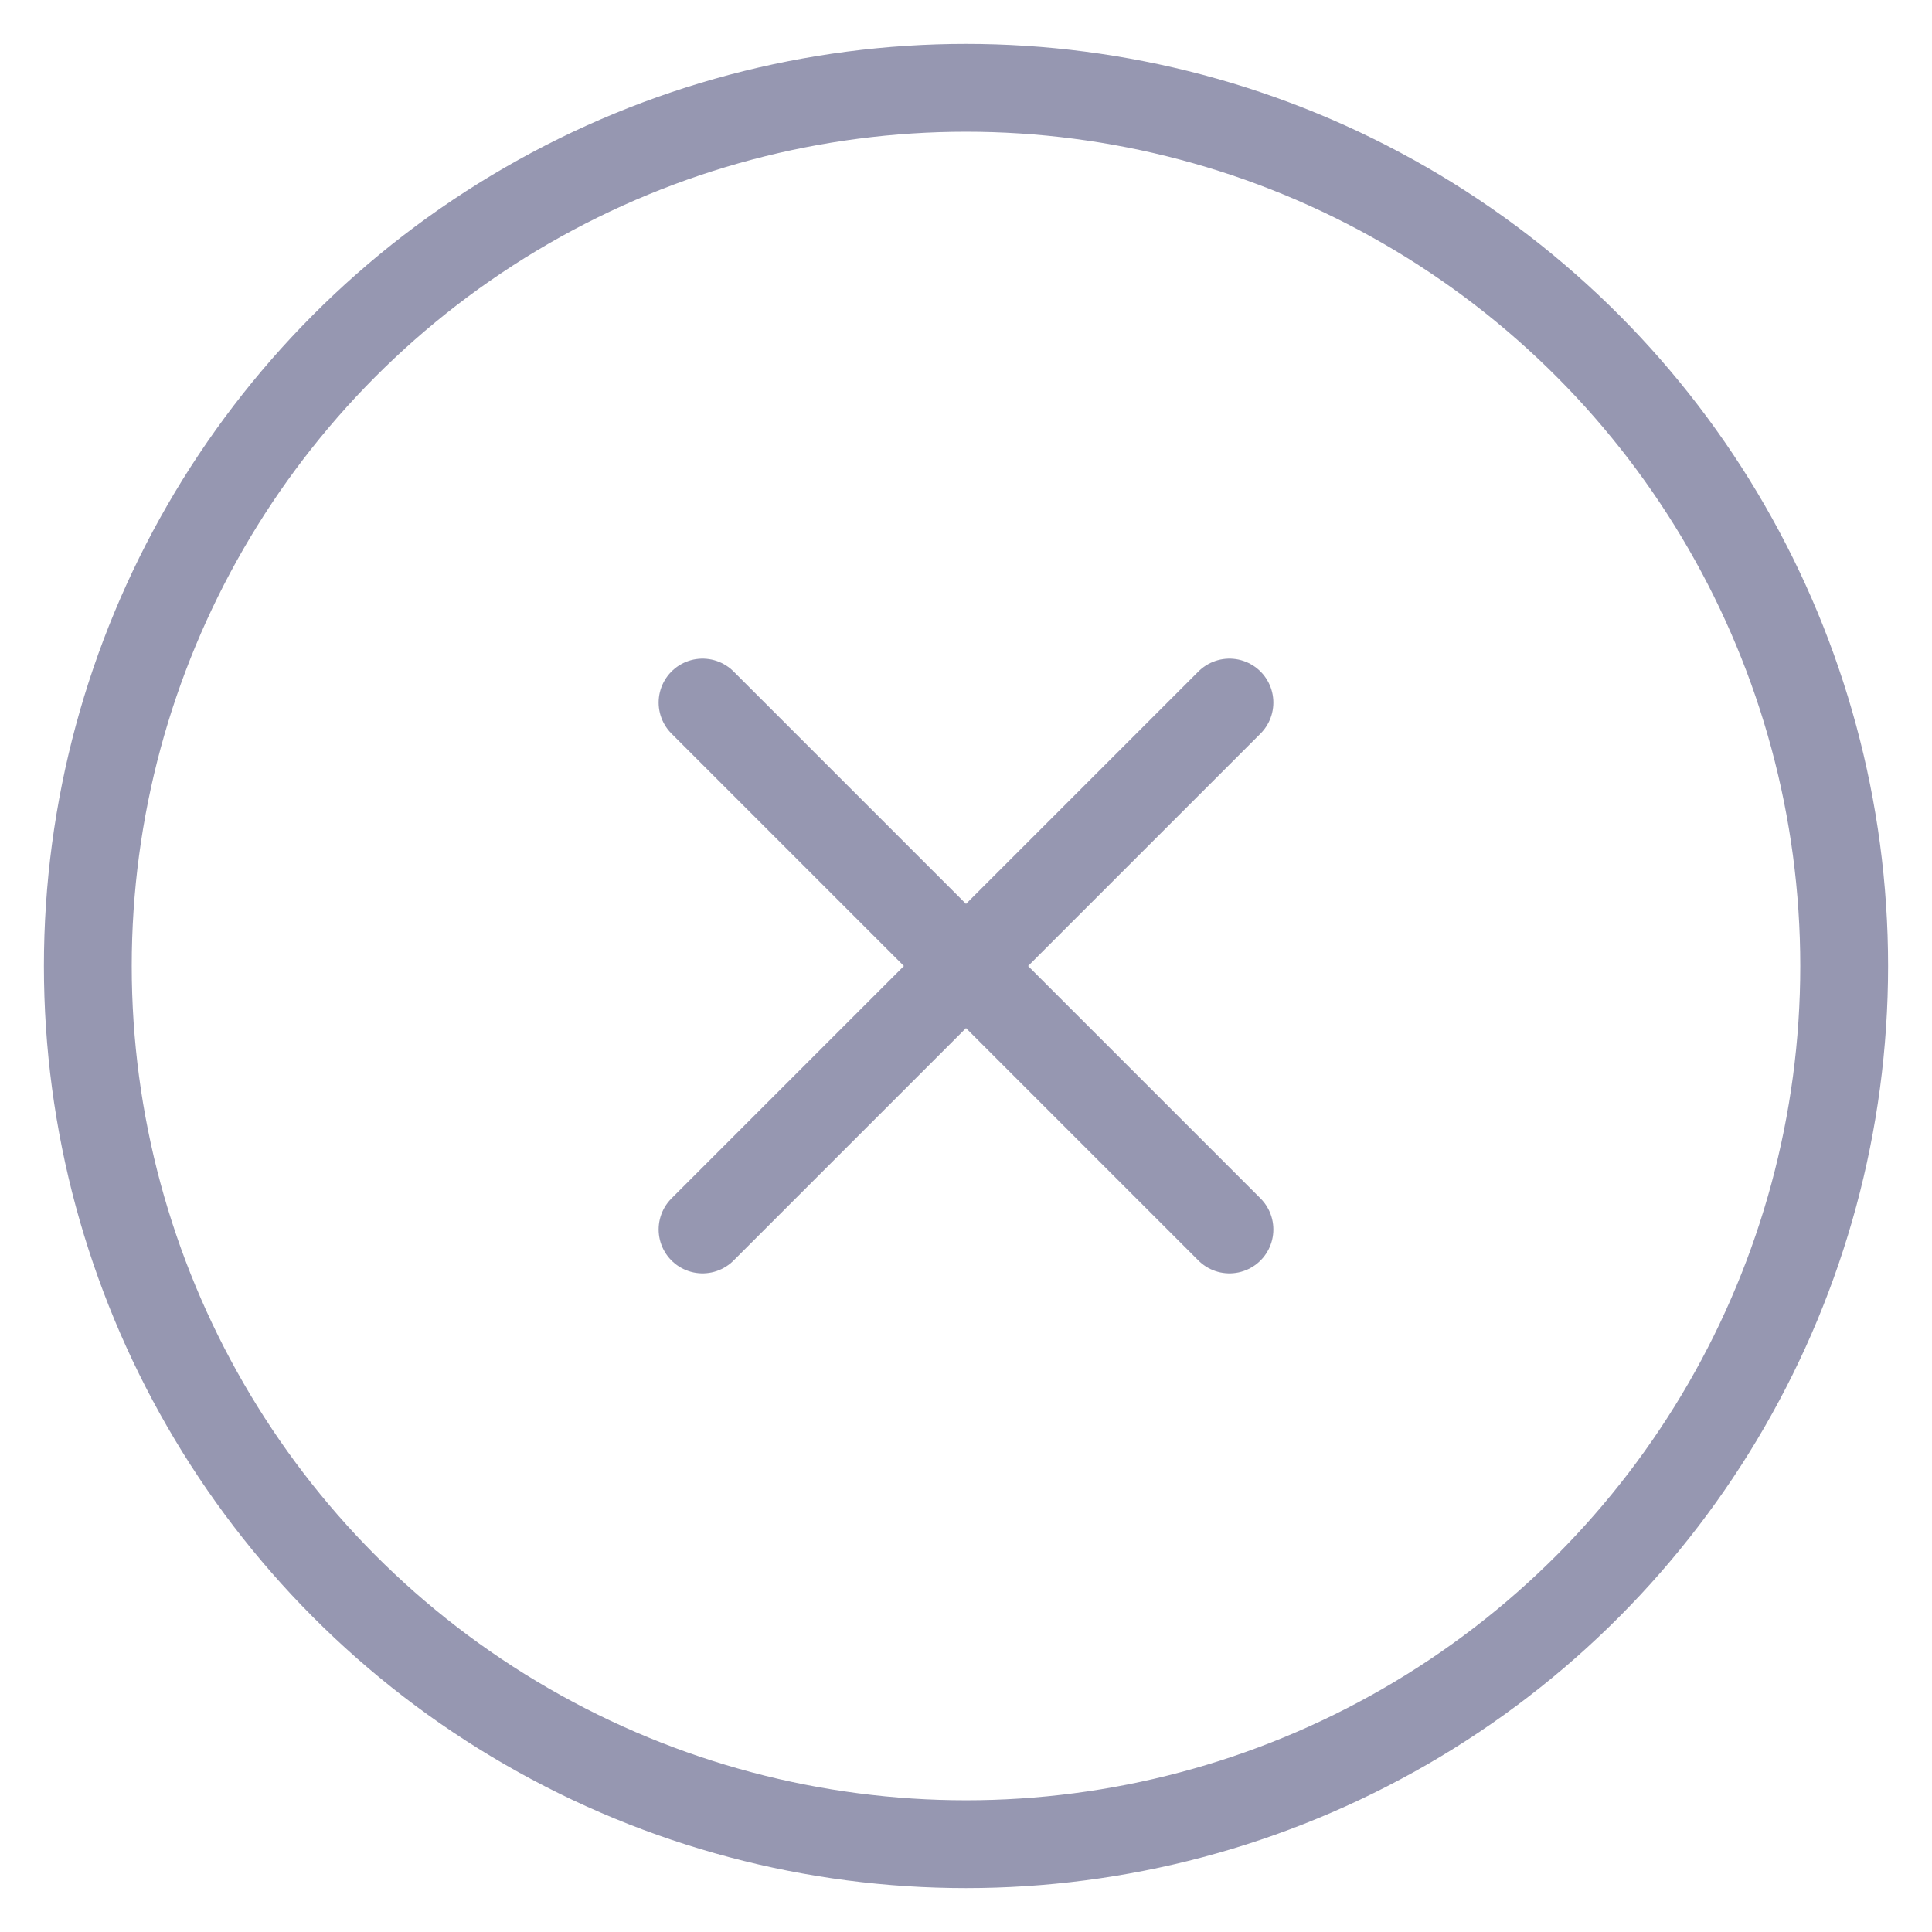 <svg width="22" height="22" viewBox="0 0 22 22" fill="none" xmlns="http://www.w3.org/2000/svg">
<circle cx="11" cy="11" r="10" stroke="#9697B1" stroke-linecap="round"/>
<path d="M8 8L11 11M14 14L11 11M11 11L14 8M11 11L8 14" stroke="#9697B1" stroke-linecap="round"/>
</svg>
